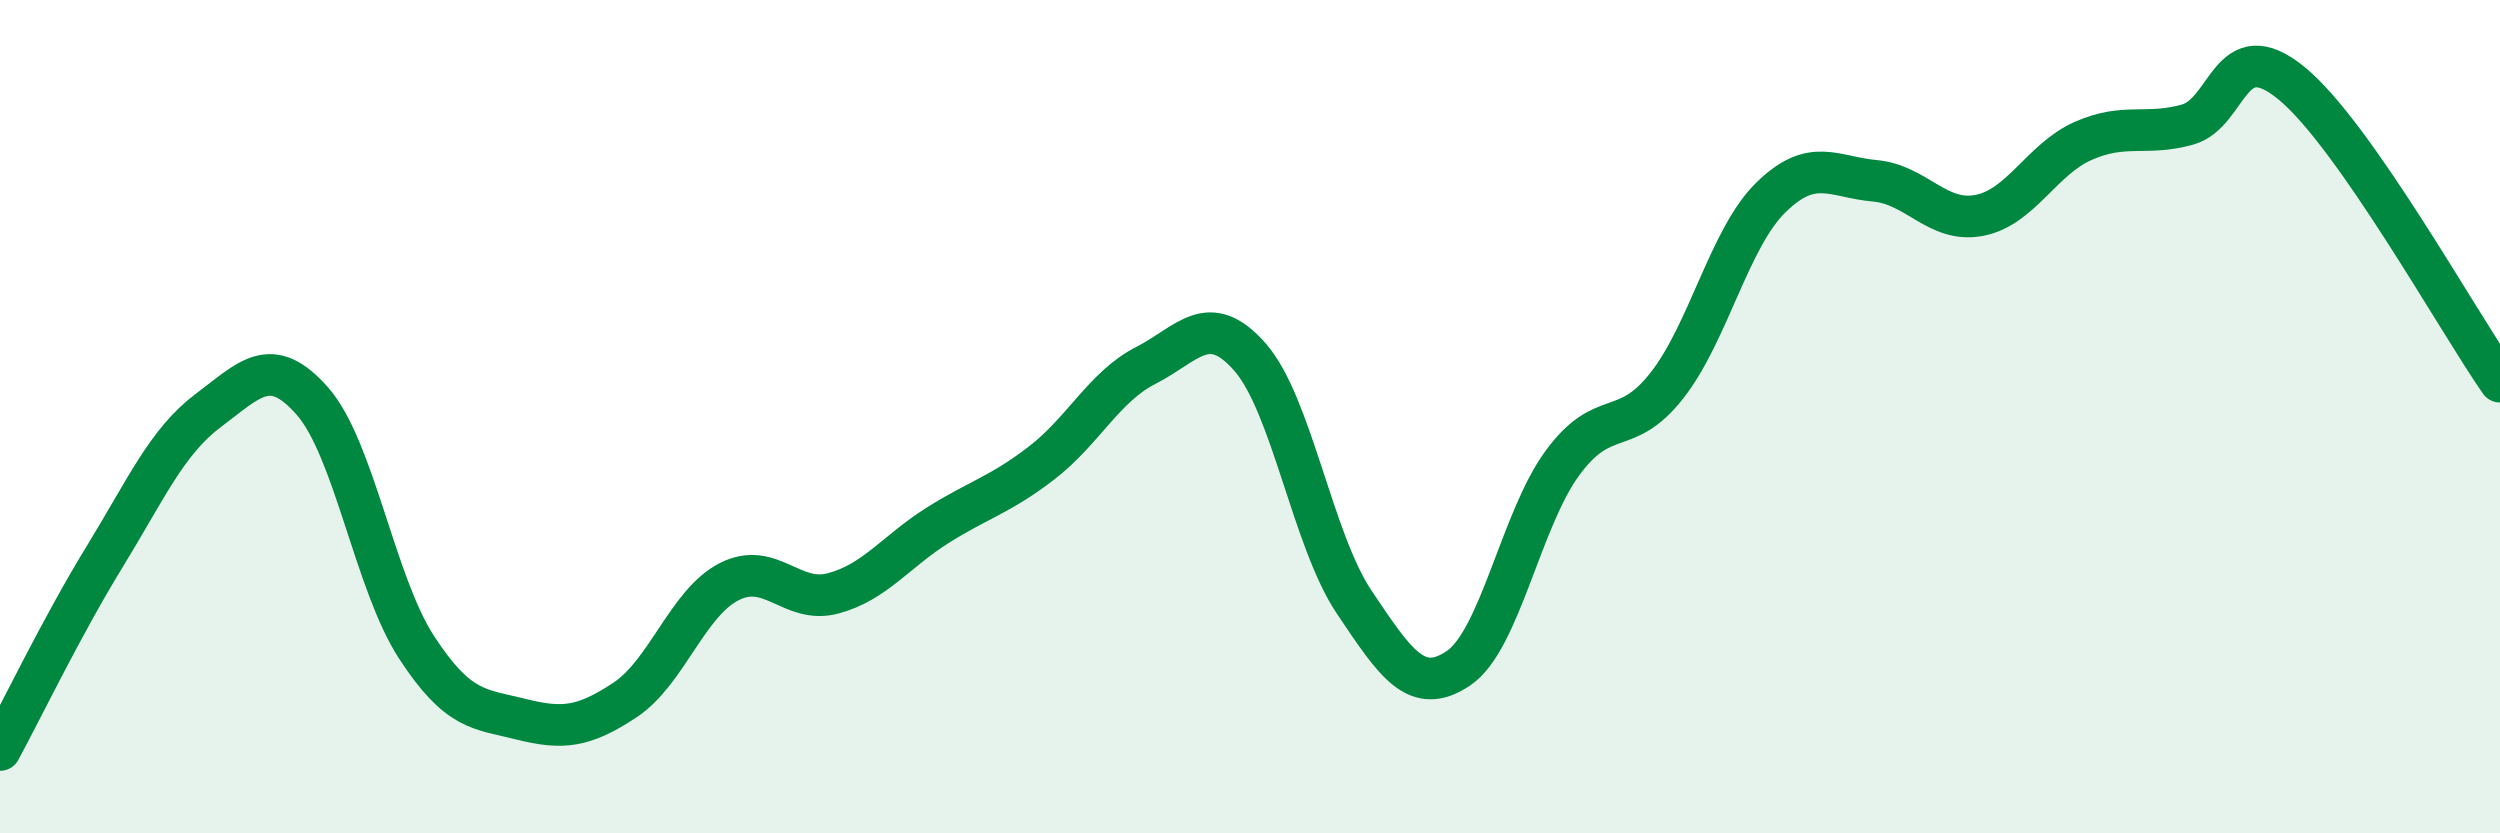 
    <svg width="60" height="20" viewBox="0 0 60 20" xmlns="http://www.w3.org/2000/svg">
      <path
        d="M 0,18 C 0.5,17.08 1.5,15.01 2.5,13.38 C 3.5,11.75 4,10.6 5,9.85 C 6,9.1 6.5,8.49 7.5,9.63 C 8.5,10.77 9,14.01 10,15.54 C 11,17.07 11.5,17.01 12.5,17.26 C 13.5,17.51 14,17.46 15,16.8 C 16,16.14 16.5,14.47 17.5,13.96 C 18.5,13.45 19,14.51 20,14.24 C 21,13.97 21.5,13.24 22.5,12.61 C 23.5,11.98 24,11.88 25,11.11 C 26,10.34 26.5,9.28 27.5,8.77 C 28.5,8.26 29,7.43 30,8.57 C 31,9.71 31.5,12.96 32.5,14.45 C 33.5,15.94 34,16.71 35,16.04 C 36,15.37 36.5,12.47 37.5,11.11 C 38.5,9.75 39,10.53 40,9.26 C 41,7.99 41.5,5.72 42.5,4.74 C 43.5,3.76 44,4.25 45,4.34 C 46,4.43 46.5,5.36 47.5,5.17 C 48.5,4.98 49,3.82 50,3.38 C 51,2.94 51.5,3.27 52.5,2.99 C 53.5,2.71 53.5,0.77 55,2 C 56.5,3.23 59,7.73 60,9.16L60 20L0 20Z"
        fill="#008740"
        opacity="0.1"
        stroke-linecap="round"
        stroke-linejoin="round"
      />
      <path
        d="M 0,18 C 0.5,17.08 1.5,15.01 2.5,13.38 C 3.5,11.75 4,10.6 5,9.85 C 6,9.1 6.5,8.49 7.5,9.63 C 8.5,10.77 9,14.01 10,15.54 C 11,17.07 11.5,17.01 12.5,17.26 C 13.5,17.51 14,17.46 15,16.8 C 16,16.14 16.5,14.47 17.5,13.96 C 18.5,13.45 19,14.51 20,14.24 C 21,13.97 21.5,13.24 22.5,12.61 C 23.5,11.98 24,11.88 25,11.11 C 26,10.34 26.5,9.28 27.5,8.77 C 28.5,8.26 29,7.43 30,8.57 C 31,9.71 31.5,12.96 32.5,14.45 C 33.5,15.94 34,16.71 35,16.04 C 36,15.37 36.5,12.47 37.5,11.11 C 38.5,9.75 39,10.53 40,9.26 C 41,7.99 41.5,5.72 42.5,4.74 C 43.5,3.76 44,4.25 45,4.34 C 46,4.43 46.5,5.36 47.5,5.17 C 48.5,4.98 49,3.82 50,3.38 C 51,2.94 51.5,3.27 52.5,2.99 C 53.5,2.71 53.5,0.77 55,2 C 56.5,3.23 59,7.73 60,9.16"
        stroke="#008740"
        stroke-width="1"
        fill="none"
        stroke-linecap="round"
        stroke-linejoin="round"
      />
    </svg>
  